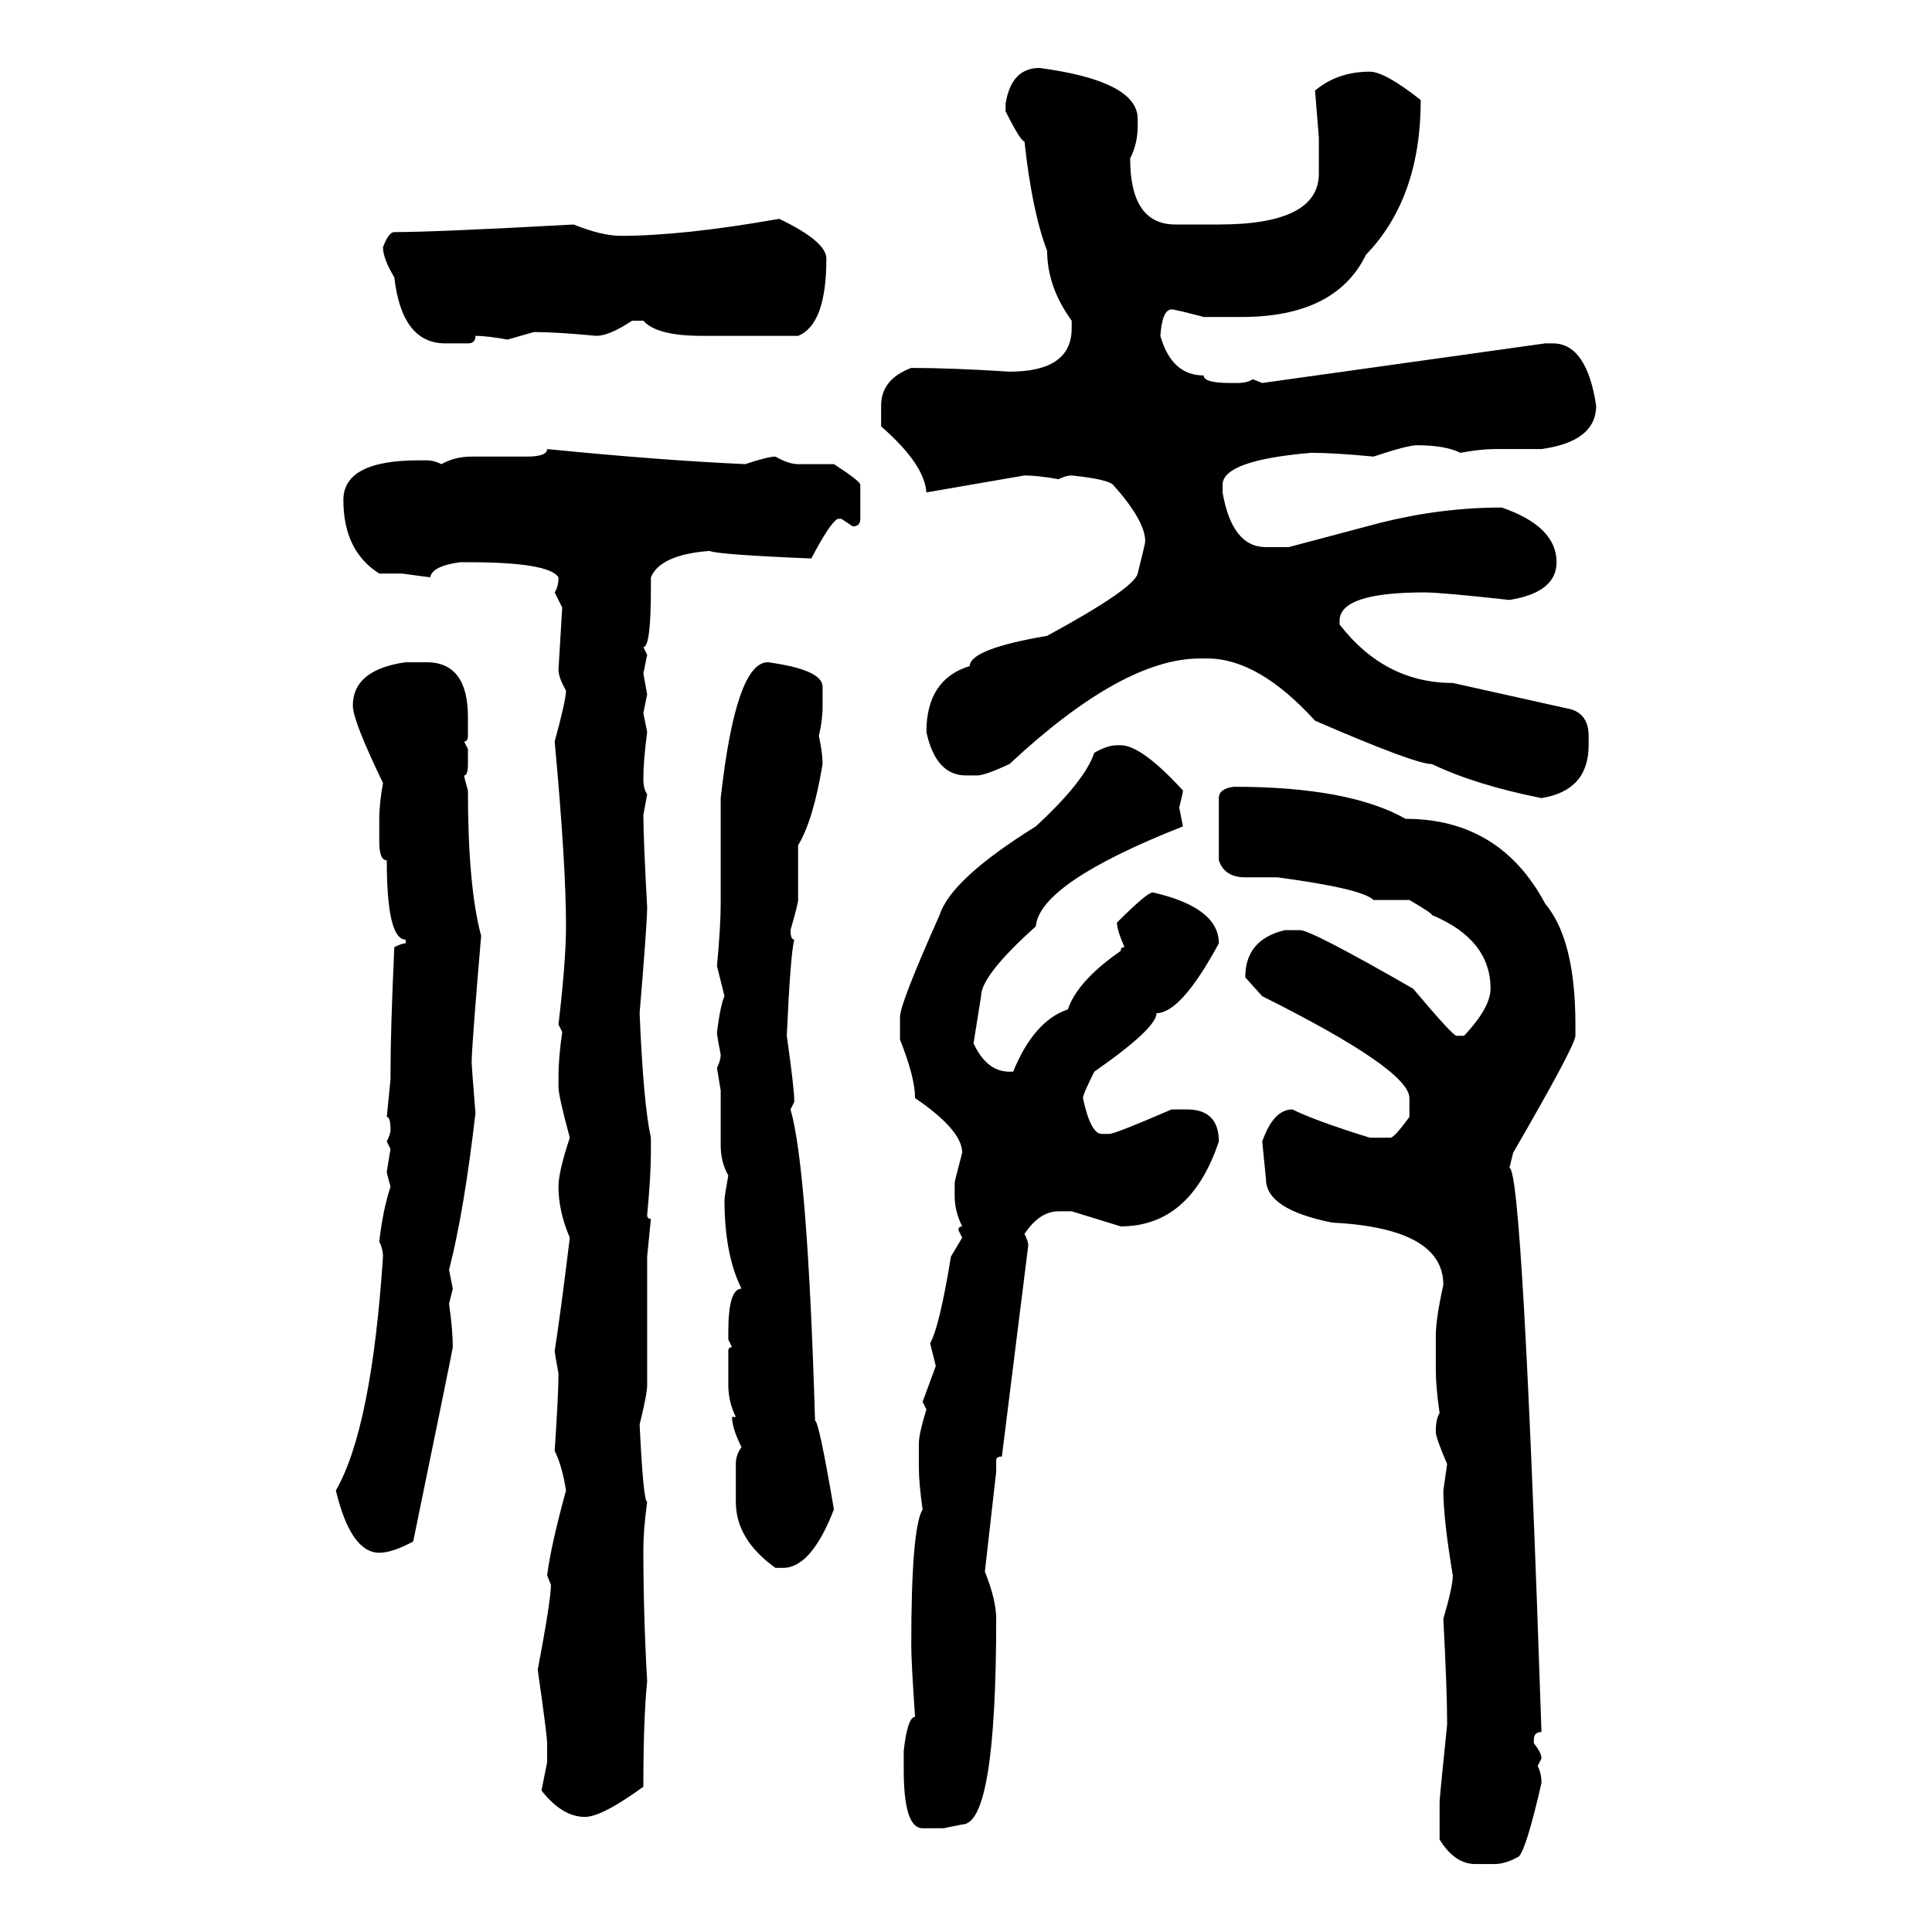 <svg xmlns="http://www.w3.org/2000/svg" xmlns:xlink="http://www.w3.org/1999/xlink" width="300" height="300"><path d="M161.43 10.55L161.43 10.55Q176.66 12.60 176.66 18.46L176.66 18.46L176.66 19.63Q176.66 22.27 175.49 24.61L175.49 24.61Q175.49 34.86 182.52 34.86L182.52 34.86L189.26 34.86Q204.79 34.86 204.79 26.95L204.79 26.95L204.79 21.39L204.20 14.06Q207.71 11.13 212.70 11.13L212.70 11.13Q215.04 11.13 220.61 15.53L220.61 15.53Q220.61 30.76 212.11 39.55L212.11 39.55Q207.42 49.22 192.77 49.22L192.77 49.22L186.91 49.22Q182.52 48.05 181.93 48.05L181.93 48.05Q180.47 48.05 180.18 52.15L180.18 52.15Q181.93 58.30 186.91 58.30L186.91 58.30Q186.91 59.47 191.02 59.47L191.02 59.47L192.19 59.47Q193.65 59.47 194.53 58.89L194.53 58.89L196.00 59.47L239.94 53.32L241.11 53.32Q246.39 53.32 247.85 62.99L247.85 62.99Q247.85 68.55 239.36 69.73L239.36 69.73L232.03 69.73Q229.98 69.73 226.76 70.31L226.76 70.31Q224.41 69.14 220.02 69.14L220.02 69.14Q218.55 69.14 213.28 70.90L213.28 70.90Q207.13 70.31 203.61 70.31L203.61 70.31Q189.84 71.48 189.84 75.29L189.84 75.29L189.84 76.46Q191.31 84.96 196.58 84.96L196.58 84.96L200.10 84.96L214.45 81.15Q223.83 78.81 233.20 78.81L233.20 78.81Q241.70 81.74 241.70 87.30L241.70 87.30Q241.70 91.99 234.38 93.16L234.38 93.16Q223.83 91.99 221.19 91.99L221.19 91.99Q208.01 91.99 208.01 96.39L208.01 96.39L208.01 96.97Q215.04 106.05 225.59 106.05L225.59 106.05L244.04 110.16Q246.68 111.04 246.68 114.26L246.68 114.26L246.68 115.72Q246.68 122.75 239.36 123.93L239.36 123.93Q229.10 121.88 222.36 118.65L222.36 118.65Q219.73 118.65 204.20 111.91L204.20 111.91Q195.41 102.25 187.50 102.25L187.50 102.25L186.33 102.25Q174.32 102.25 156.74 118.65L156.74 118.65Q152.93 120.41 151.76 120.41L151.76 120.41L150 120.41Q145.31 120.41 143.85 113.67L143.85 113.67Q143.85 105.47 150.59 103.42L150.59 103.42Q150.59 100.78 162.60 98.73L162.60 98.73Q176.07 91.41 176.66 89.06L176.66 89.06Q177.83 84.38 177.83 84.08L177.83 84.08Q177.83 80.86 172.85 75.29L172.85 75.29Q171.97 74.41 166.41 73.83L166.41 73.83Q165.53 73.83 164.36 74.41L164.36 74.41Q161.13 73.83 159.08 73.83L159.08 73.83L143.85 76.46Q143.55 72.07 136.82 66.21L136.82 66.21L136.82 62.99Q136.82 58.89 141.50 57.13L141.50 57.13Q147.66 57.13 156.74 57.71L156.74 57.71Q166.41 57.71 166.41 50.98L166.41 50.98L166.41 49.80Q162.60 44.53 162.60 38.96L162.60 38.96Q160.25 32.81 159.08 21.97L159.08 21.97Q158.50 21.97 156.15 17.29L156.15 17.29L156.15 16.11Q157.03 10.55 161.43 10.55ZM121.00 33.98L121.00 33.98Q128.32 37.50 128.32 40.14L128.32 40.14Q128.32 50.39 123.93 52.15L123.93 52.15L108.98 52.15Q101.95 52.15 99.90 49.80L99.90 49.80L98.14 49.80Q94.63 52.15 92.58 52.15L92.58 52.15Q86.43 51.56 82.91 51.56L82.91 51.56L78.81 52.73Q75.59 52.15 73.83 52.15L73.83 52.15Q73.83 53.32 72.66 53.32L72.66 53.32L69.14 53.32Q62.40 53.32 61.23 43.07L61.23 43.07Q59.47 40.14 59.47 38.38L59.47 38.38Q60.35 36.04 61.23 36.04L61.23 36.04Q67.68 36.04 89.06 34.86L89.06 34.86Q93.46 36.62 96.39 36.62L96.39 36.62Q106.05 36.62 121.00 33.98ZM84.96 69.73L84.96 69.73Q102.54 71.48 115.72 72.07L115.72 72.07Q119.24 70.90 120.41 70.90L120.41 70.90Q122.46 72.07 123.93 72.07L123.93 72.07L129.49 72.07Q133.59 74.71 133.59 75.29L133.59 75.29L133.59 80.57Q133.59 81.74 132.42 81.74L132.42 81.74L130.66 80.57L130.08 80.57Q128.91 81.15 125.98 86.72L125.98 86.72Q111.62 86.13 110.16 85.55L110.16 85.55Q102.54 86.13 101.07 89.65L101.07 89.65L101.07 91.41Q101.07 100.49 99.90 100.49L99.90 100.49L100.49 101.66L99.90 104.59L100.49 107.81L99.90 110.74L100.49 113.67Q99.90 118.07 99.90 121.00L99.90 121.00Q99.90 122.46 100.49 123.34L100.49 123.34L99.90 126.56Q99.90 130.08 100.49 140.92L100.49 140.92Q100.49 143.26 99.32 157.32L99.32 157.32Q99.90 171.39 101.07 176.66L101.07 176.66L101.07 179.00Q101.07 182.52 100.49 188.67L100.49 188.67Q100.49 189.26 101.07 189.26L101.07 189.26L100.49 195.12L100.49 215.04Q100.49 216.50 99.32 221.19L99.32 221.19Q99.90 233.20 100.49 233.20L100.49 233.20Q99.90 237.60 99.90 240.53L99.90 240.53Q99.90 250.78 100.49 261.04L100.49 261.04Q99.90 266.89 99.90 277.44L99.90 277.44Q93.46 282.13 90.82 282.13L90.82 282.13Q87.30 282.13 84.08 278.03L84.08 278.03L84.96 273.63L84.96 270.70Q84.96 269.53 83.50 259.28L83.50 259.28Q85.55 248.44 85.55 246.09L85.55 246.09L84.96 244.63Q85.55 239.94 87.89 231.45L87.89 231.45Q87.30 227.64 86.13 225.29L86.13 225.29Q86.72 216.50 86.72 213.28L86.72 213.28Q86.13 210.06 86.13 209.77L86.13 209.77Q87.01 204.20 88.48 192.19L88.48 192.19Q86.72 188.09 86.72 184.28L86.72 184.28Q86.72 181.93 88.48 176.66L88.48 176.66Q86.72 170.21 86.72 168.75L86.72 168.75L86.72 166.99Q86.72 164.36 87.30 160.25L87.30 160.25L86.72 159.08Q87.89 149.12 87.89 143.85L87.89 143.85Q87.89 134.18 86.13 115.14L86.13 115.14Q87.89 108.69 87.89 107.23L87.89 107.23Q86.72 105.18 86.72 104.00L86.72 104.00L87.30 94.34L86.13 91.99Q86.72 91.11 86.72 89.65L86.72 89.65Q85.25 87.30 72.66 87.30L72.66 87.30L71.48 87.30Q67.09 87.89 66.80 89.65L66.80 89.65L62.40 89.06L58.89 89.06Q53.32 85.55 53.32 77.64L53.32 77.64Q53.32 71.48 65.04 71.48L65.04 71.48L66.21 71.48Q67.38 71.48 68.55 72.07L68.55 72.07Q70.61 70.90 73.24 70.90L73.24 70.90L81.74 70.90Q84.96 70.90 84.96 69.73ZM62.99 102.83L62.99 102.83L66.21 102.83Q72.66 102.83 72.66 111.33L72.66 111.33L72.66 114.26Q72.66 115.14 72.07 115.14L72.07 115.14L72.66 116.31L72.66 118.65Q72.66 120.41 72.07 120.41L72.07 120.41Q72.07 120.70 72.66 122.75L72.66 122.75Q72.66 137.70 74.71 145.31L74.71 145.31Q73.24 162.60 73.24 164.94L73.24 164.94Q73.24 165.53 73.83 172.85L73.83 172.85Q72.07 188.09 69.73 197.17L69.73 197.17L70.31 200.10L69.73 202.44Q70.31 206.54 70.31 209.18L70.31 209.18Q70.31 209.47 64.16 239.36L64.16 239.36Q60.94 241.11 58.89 241.11L58.89 241.11Q54.49 241.11 52.15 231.45L52.15 231.45Q57.71 221.78 59.47 195.12L59.47 195.12Q59.47 193.95 58.89 192.77L58.89 192.77Q59.47 187.79 60.64 184.28L60.64 184.28Q60.06 182.23 60.06 181.93L60.06 181.93L60.64 178.42L60.06 177.25Q60.64 176.07 60.64 175.49L60.64 175.49Q60.64 173.44 60.06 173.44L60.06 173.44L60.64 167.58L60.64 166.41Q60.64 159.96 61.23 147.07L61.23 147.07Q62.40 146.48 62.99 146.48L62.99 146.48L62.99 145.90Q60.06 145.90 60.06 133.59L60.06 133.59Q58.89 133.59 58.89 130.66L58.89 130.66L58.89 127.15Q58.89 124.80 59.47 121.58L59.47 121.58Q54.79 111.91 54.79 109.57L54.79 109.57Q54.79 104.00 62.99 102.83ZM119.24 102.83L119.24 102.83Q127.73 104.00 127.73 106.64L127.73 106.64L127.73 109.57Q127.73 111.91 127.15 114.26L127.15 114.26Q127.73 116.89 127.73 118.65L127.73 118.65Q126.27 127.44 123.93 131.25L123.93 131.25L123.93 139.75Q123.93 140.33 122.75 144.43L122.75 144.43Q122.75 145.90 123.34 145.90L123.34 145.90Q122.75 147.95 122.17 160.84L122.17 160.84Q123.34 169.04 123.34 171.09L123.34 171.09L122.75 172.27Q125.39 181.35 126.56 220.61L126.56 220.61Q127.15 220.61 129.49 234.38L129.49 234.38Q125.98 243.46 121.58 243.46L121.58 243.46L120.41 243.46Q114.26 239.06 114.26 233.20L114.26 233.20L114.26 227.34Q114.26 225.88 115.14 224.71L115.14 224.71Q113.67 221.78 113.67 220.02L113.67 220.02L114.26 220.02Q113.09 217.68 113.09 215.04L113.09 215.04L113.09 209.77Q113.09 209.18 113.67 209.18L113.67 209.18L113.09 208.01L113.09 206.84Q113.09 200.10 115.14 200.10L115.14 200.10Q112.50 194.82 112.50 186.33L112.50 186.33Q112.50 185.74 113.09 182.52L113.09 182.52Q111.91 180.47 111.91 177.83L111.91 177.83L111.91 169.34L111.33 165.82Q111.91 164.65 111.91 163.77L111.91 163.77Q111.33 160.84 111.33 160.25L111.33 160.25Q111.91 155.86 112.50 154.69L112.50 154.69L111.33 150Q111.91 143.85 111.91 140.33L111.91 140.33L111.91 123.93Q114.26 102.83 119.24 102.83ZM173.44 115.72L173.44 115.72L174.02 115.72Q177.25 115.72 183.69 122.75L183.69 122.75Q183.69 123.05 183.11 125.39L183.11 125.39L183.69 128.32Q161.43 137.11 160.84 143.85L160.84 143.85Q152.34 151.46 152.34 154.69L152.34 154.69L151.17 162.01Q153.22 166.41 156.74 166.41L156.74 166.41L157.32 166.41Q160.55 158.50 165.82 156.74L165.82 156.74Q167.29 152.34 174.02 147.66L174.02 147.66Q174.02 147.07 174.61 147.07L174.61 147.07Q173.44 144.43 173.44 143.26L173.44 143.26Q178.13 138.57 179.00 138.57L179.00 138.57Q189.26 140.92 189.26 146.48L189.26 146.48Q183.40 157.32 179.59 157.32L179.59 157.32Q179.59 159.67 169.92 166.41L169.92 166.41Q168.16 169.92 168.16 170.51L168.16 170.51Q169.34 176.07 171.09 176.07L171.09 176.07L172.27 176.07Q173.14 176.07 181.93 172.27L181.93 172.27L184.28 172.27Q189.26 172.27 189.26 177.25L189.26 177.25Q184.86 190.43 174.02 190.43L174.02 190.43L166.41 188.09L164.36 188.09Q161.43 188.09 159.08 191.60L159.08 191.60Q159.67 192.77 159.67 193.36L159.67 193.36L155.57 226.17Q154.69 226.17 154.69 226.76L154.69 226.76L154.69 228.52L152.93 244.04Q154.69 248.44 154.69 251.37L154.69 251.37Q154.69 283.30 149.41 283.30L149.41 283.30L146.48 283.89L143.26 283.89Q140.33 283.89 140.33 274.80L140.33 274.80L140.33 271.88Q140.92 266.60 142.09 266.60L142.09 266.60Q141.50 258.11 141.50 255.47L141.50 255.47Q141.50 237.30 143.26 234.38L143.26 234.38Q142.68 230.27 142.68 227.93L142.68 227.93L142.68 224.12Q142.68 222.66 143.85 218.85L143.85 218.85L143.26 217.68L145.31 212.11L144.43 208.59Q145.90 205.96 147.66 195.12L147.66 195.12L149.41 192.19L148.83 191.02Q148.83 190.43 149.41 190.43L149.41 190.43Q148.24 188.09 148.24 185.74L148.24 185.74L148.24 183.69Q148.24 183.40 149.41 179.00L149.41 179.00Q149.41 175.49 142.09 170.51L142.09 170.51Q142.09 167.29 139.75 161.43L139.75 161.43L139.75 157.91Q139.75 155.86 145.90 142.09L145.90 142.09Q147.66 136.52 160.84 128.32L160.84 128.32Q168.46 121.29 169.92 116.89L169.92 116.89Q171.97 115.72 173.44 115.72ZM191.60 122.17L191.60 122.17Q209.47 122.17 218.26 127.15L218.26 127.15Q232.91 127.15 239.94 140.33L239.94 140.33Q244.63 145.90 244.63 159.08L244.63 159.08L244.63 160.84Q244.63 162.30 234.96 179.00L234.96 179.00L234.38 181.35Q236.43 181.35 239.36 268.95L239.36 268.95Q238.18 268.95 238.18 270.12L238.18 270.12L238.18 270.70Q239.36 272.17 239.36 273.05L239.36 273.05L238.77 274.22Q239.36 275.39 239.36 276.86L239.36 276.86Q237.01 287.11 235.84 288.28L235.84 288.28Q233.79 289.45 232.03 289.45L232.03 289.45L229.10 289.45Q225.88 289.45 223.54 285.64L223.54 285.64L223.54 279.79Q223.54 279.20 224.71 267.77L224.71 267.77Q224.71 262.50 224.12 251.37L224.12 251.37Q225.59 246.39 225.59 244.63L225.59 244.63Q224.12 235.84 224.12 231.45L224.12 231.45L224.71 227.34Q222.95 223.24 222.95 222.36L222.95 222.36Q222.95 220.31 223.54 219.43L223.54 219.43Q222.95 215.33 222.95 212.70L222.95 212.70L222.95 207.42Q222.95 204.79 224.12 199.51L224.12 199.51Q224.12 190.72 206.84 189.84L206.84 189.84Q196.58 187.79 196.58 183.11L196.58 183.11L196.00 177.25Q197.75 172.27 200.68 172.27L200.68 172.27Q204.20 174.02 212.70 176.66L212.70 176.66L215.92 176.66Q216.50 176.66 218.85 173.44L218.85 173.44L218.85 170.51Q218.85 166.11 196.00 154.69L196.00 154.69L193.36 151.76Q193.36 145.90 199.51 144.43L199.51 144.43L201.86 144.43Q203.61 144.43 219.43 153.52L219.43 153.52Q225.59 160.84 226.17 160.84L226.17 160.84L227.34 160.84Q231.45 156.45 231.45 153.52L231.45 153.52Q231.45 145.90 222.36 142.09L222.36 142.09Q222.36 141.80 218.85 139.75L218.85 139.75L213.28 139.75Q211.52 137.99 198.34 136.23L198.34 136.23L193.36 136.23Q190.14 136.23 189.26 133.59L189.26 133.59L189.26 123.93Q189.26 122.46 191.60 122.17Z"/></svg>